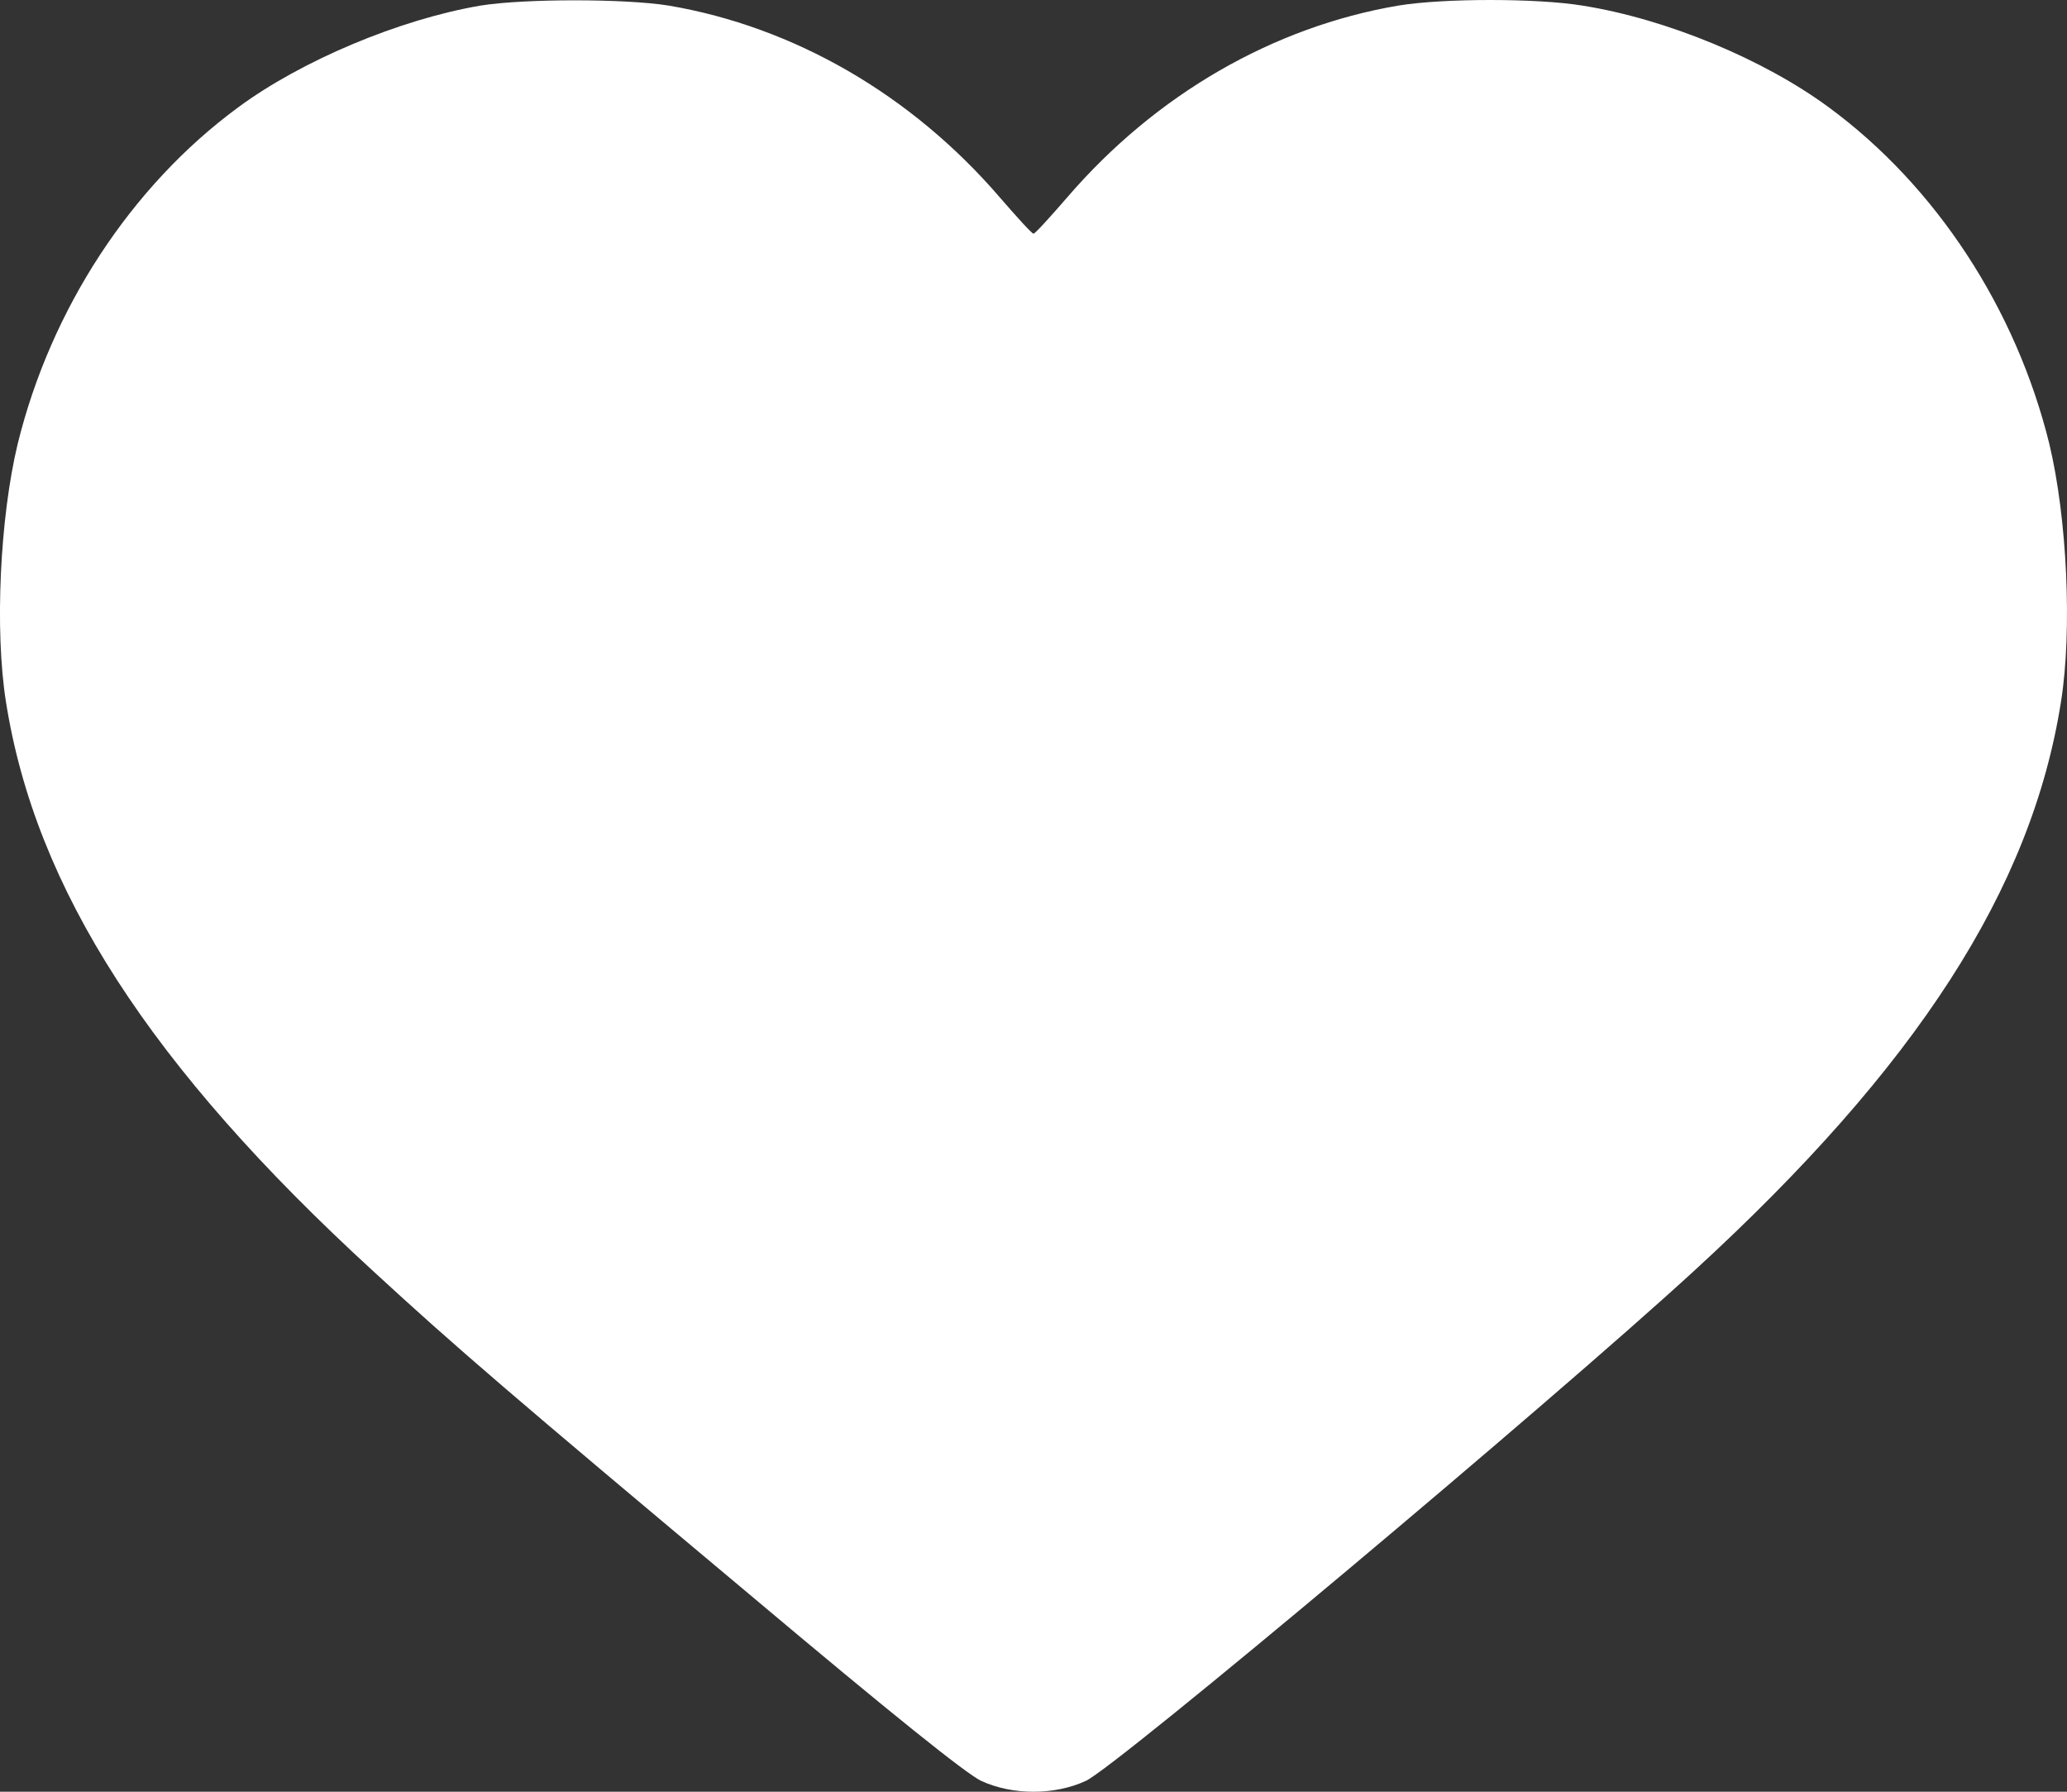 <?xml version="1.0" encoding="UTF-8"?> <svg xmlns="http://www.w3.org/2000/svg" width="30" height="26" viewBox="0 0 30 26" fill="none"><rect x="0" y="0" width="30" height="26" fill="#333333" stroke="none"/><path d="M6.975 0.081C5.798 0.281 4.374 0.88 3.455 1.559C1.897 2.706 0.737 4.487 0.256 6.444C-0.001 7.517 -0.078 9.144 0.086 10.182C0.514 12.899 2.178 15.478 5.417 18.446C6.612 19.547 7.45 20.266 10.864 23.125C12.967 24.894 14.016 25.733 14.239 25.842C14.695 26.053 15.305 26.053 15.761 25.842C16.212 25.631 22.486 20.369 24.583 18.446C27.822 15.478 29.486 12.899 29.913 10.182C30.078 9.144 30.001 7.517 29.744 6.444C29.263 4.487 28.104 2.706 26.545 1.559C25.602 0.863 24.191 0.275 22.966 0.081C22.305 -0.027 20.951 -0.027 20.295 0.081C18.479 0.389 16.775 1.371 15.492 2.861C15.24 3.152 15.023 3.391 15 3.391C14.977 3.391 14.76 3.152 14.508 2.861C13.225 1.371 11.521 0.389 9.705 0.081C9.072 -0.021 7.608 -0.021 6.975 0.081Z" fill="white"></path></svg> 